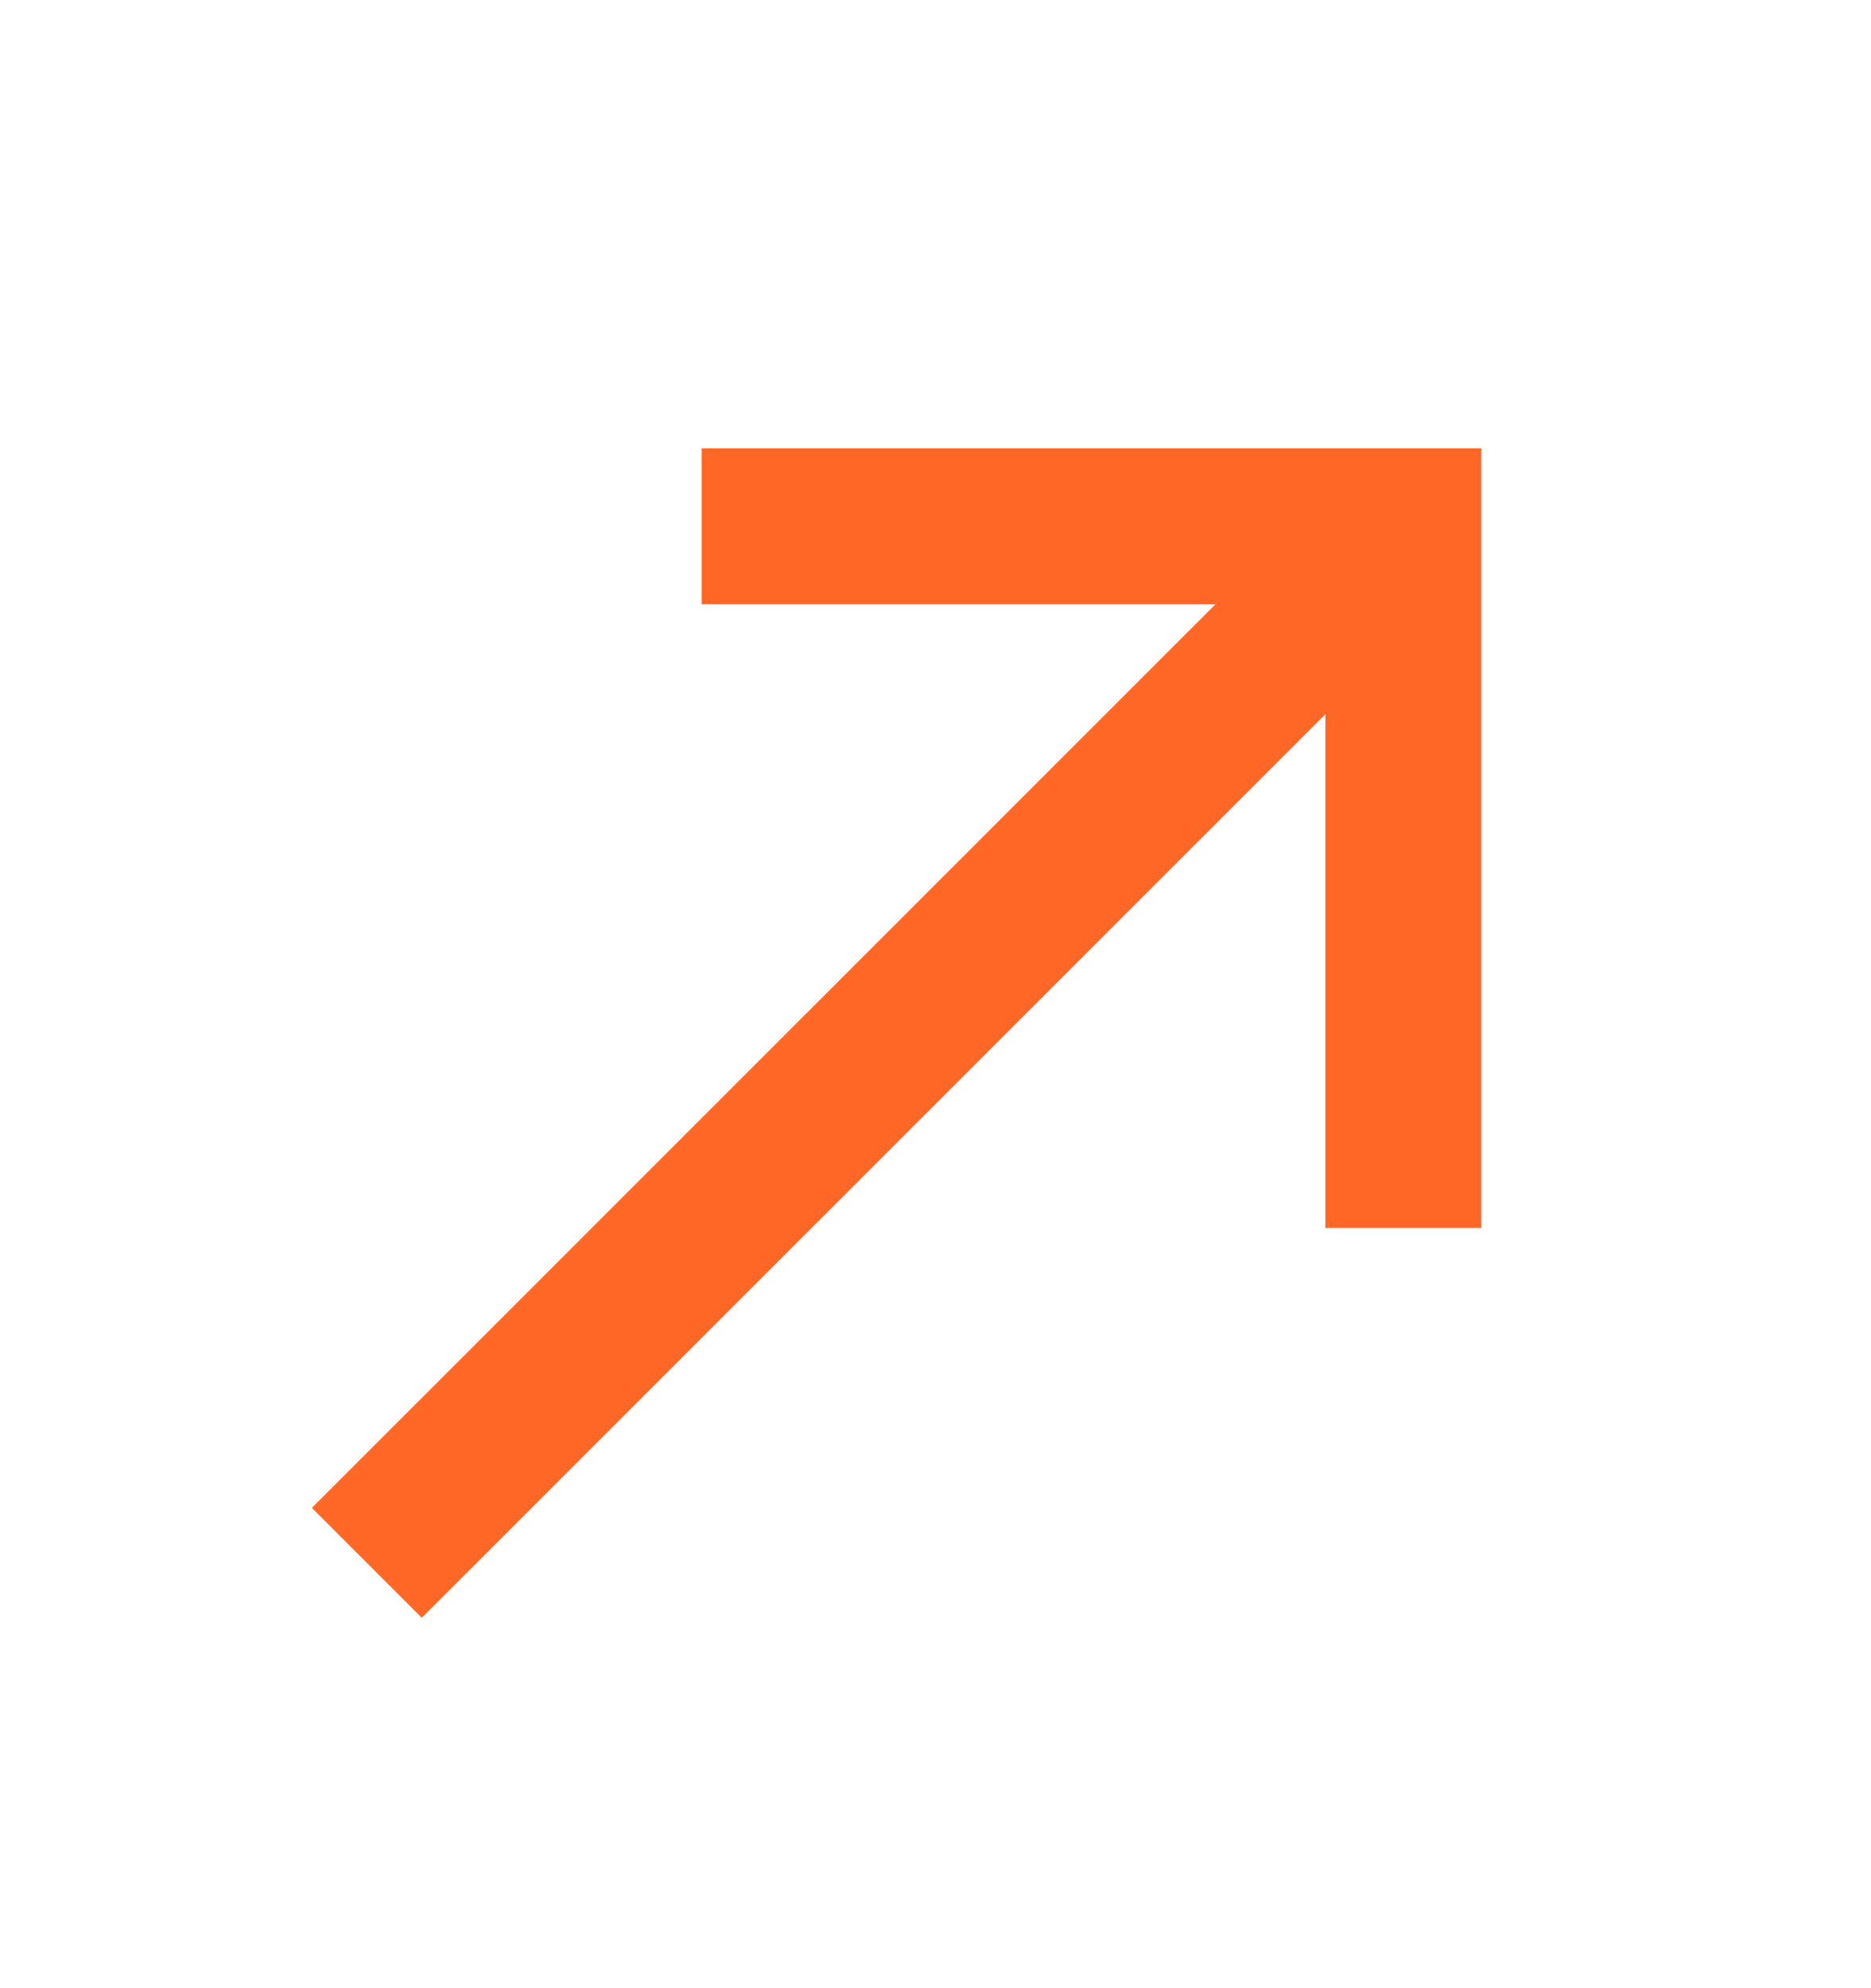 <svg width="16" height="17" viewBox="0 0 16 17" fill="none" xmlns="http://www.w3.org/2000/svg">
<g clip-path="url(#clip0_4224_4407)">
<path d="M6 3.833V5.167H10.394L2.667 12.893L3.607 13.833L11.334 6.107V10.5H12.667V3.833H6Z" fill="#FF6727"/>
</g>
<defs>
<clipPath id="clip0_4224_4407">
<rect width="16" height="16" fill="white" transform="translate(0 0.5)"/>
</clipPath>
</defs>
</svg>
